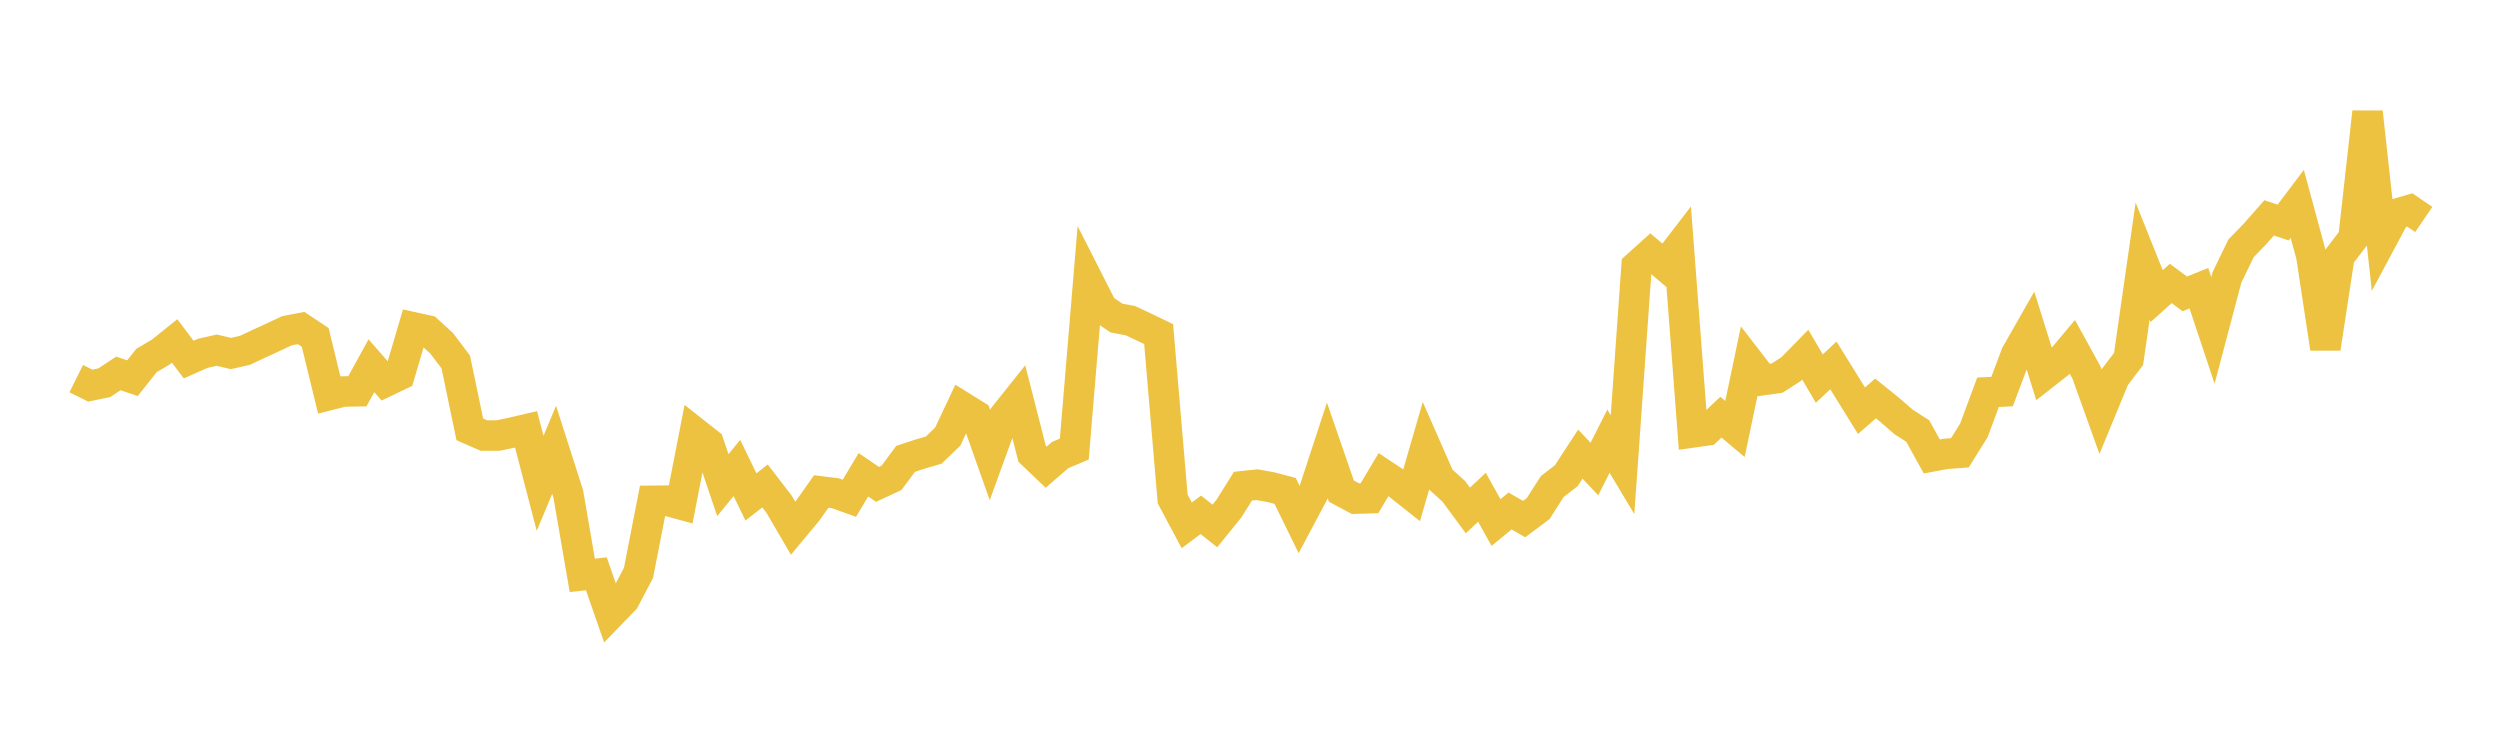<svg width="164" height="48" xmlns="http://www.w3.org/2000/svg" xmlns:xlink="http://www.w3.org/1999/xlink"><path fill="none" stroke="rgb(237,194,64)" stroke-width="2" d="M5,24.839L5.922,25.297L6.844,25.106L7.766,24.497L8.689,24.809L9.611,23.649L10.533,23.104L11.455,22.364L12.377,23.588L13.299,23.179L14.222,22.971L15.144,23.191L16.066,22.983L16.988,22.549L17.91,22.126L18.832,21.693L19.754,21.519L20.677,22.134L21.599,25.916L22.521,25.683L23.443,25.668L24.365,23.993L25.287,25.046L26.21,24.604L27.132,21.477L28.054,21.681L28.976,22.524L29.898,23.747L30.82,28.168L31.743,28.571L32.665,28.574L33.587,28.38L34.509,28.165L35.431,31.706L36.353,29.506L37.275,32.387L38.198,37.742L39.12,37.642L40.042,40.284L40.964,39.332L41.886,37.577L42.808,32.852L43.731,32.841L44.653,33.091L45.575,28.361L46.497,29.088L47.419,31.826L48.341,30.698L49.263,32.599L50.186,31.878L51.108,33.078L52.03,34.655L52.952,33.547L53.874,32.24L54.796,32.355L55.719,32.685L56.641,31.145L57.563,31.774L58.485,31.345L59.407,30.1L60.329,29.797L61.251,29.527L62.174,28.641L63.096,26.677L64.018,27.249L64.94,29.852L65.862,27.314L66.784,26.158L67.707,29.767L68.629,30.647L69.551,29.848L70.473,29.462L71.395,18.423L72.317,20.239L73.24,20.865L74.162,21.039L75.084,21.472L76.006,21.917L76.928,32.736L77.85,34.463L78.772,33.772L79.695,34.503L80.617,33.365L81.539,31.893L82.461,31.795L83.383,31.962L84.305,32.204L85.228,34.09L86.15,32.357L87.072,29.545L87.994,32.216L88.916,32.711L89.838,32.683L90.76,31.135L91.683,31.75L92.605,32.48L93.527,29.298L94.449,31.396L95.371,32.235L96.293,33.485L97.216,32.62L98.138,34.277L99.06,33.522L99.982,34.051L100.904,33.364L101.826,31.918L102.749,31.205L103.671,29.791L104.593,30.769L105.515,28.94L106.437,30.483L107.359,17.465L108.281,16.633L109.204,17.421L110.126,16.223L111.048,28.366L111.97,28.236L112.892,27.368L113.814,28.142L114.737,23.739L115.659,24.933L116.581,24.802L117.503,24.209L118.425,23.267L119.347,24.837L120.269,23.97L121.192,25.456L122.114,26.943L123.036,26.138L123.958,26.882L124.88,27.683L125.802,28.274L126.725,29.943L127.647,29.772L128.569,29.704L129.491,28.223L130.413,25.734L131.335,25.687L132.257,23.241L133.18,21.622L134.102,24.573L135.024,23.85L135.946,22.752L136.868,24.429L137.79,26.998L138.713,24.76L139.635,23.547L140.557,17.124L141.479,19.424L142.401,18.595L143.323,19.28L144.246,18.904L145.168,21.677L146.09,18.192L147.012,16.29L147.934,15.338L148.856,14.291L149.778,14.598L150.701,13.375L151.623,16.784L152.545,22.854L153.467,16.818L154.389,15.611L155.311,7.355L156.234,15.764L157.156,14.042L158.078,13.771L159,14.398"></path></svg>